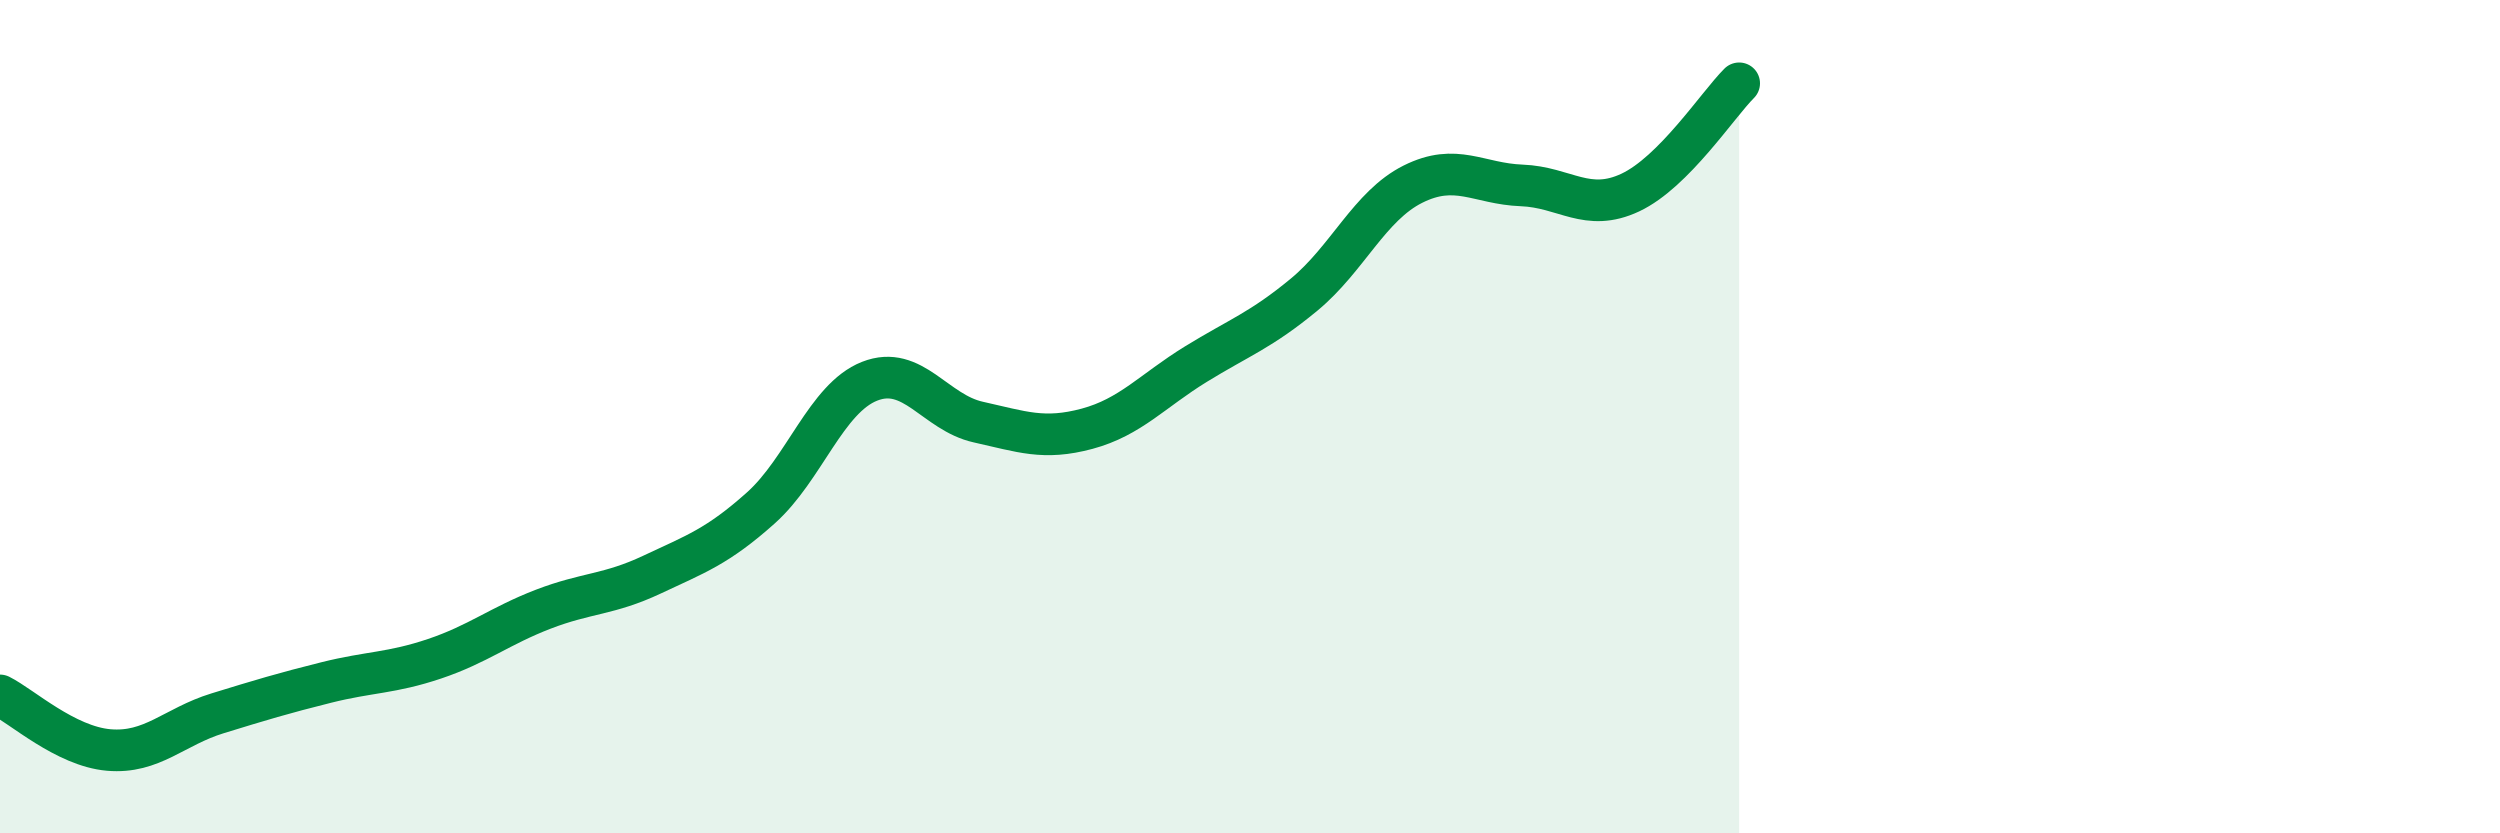 
    <svg width="60" height="20" viewBox="0 0 60 20" xmlns="http://www.w3.org/2000/svg">
      <path
        d="M 0,16.69 C 0.52,16.95 1.57,17.91 2.61,18 C 3.65,18.09 4.18,17.44 5.22,17.12 C 6.26,16.8 6.79,16.64 7.83,16.38 C 8.87,16.12 9.39,16.16 10.43,15.81 C 11.47,15.46 12,15.02 13.04,14.62 C 14.08,14.22 14.61,14.28 15.65,13.79 C 16.69,13.3 17.22,13.12 18.26,12.19 C 19.3,11.26 19.83,9.56 20.87,9.15 C 21.91,8.74 22.44,9.9 23.48,10.13 C 24.52,10.36 25.05,10.57 26.09,10.29 C 27.13,10.01 27.66,9.38 28.7,8.74 C 29.74,8.1 30.26,7.93 31.3,7.07 C 32.34,6.21 32.87,4.94 33.91,4.42 C 34.95,3.9 35.48,4.41 36.52,4.45 C 37.56,4.49 38.09,5.11 39.13,4.62 C 40.17,4.13 41.22,2.52 41.74,2L41.74 20L0 20Z"
        fill="#008740"
        opacity="0.1"
        stroke-linecap="round"
        stroke-linejoin="round"
      />
      <path
        d="M 0,16.69 C 0.52,16.95 1.57,17.91 2.61,18 C 3.65,18.09 4.18,17.44 5.22,17.12 C 6.26,16.8 6.79,16.64 7.83,16.38 C 8.87,16.12 9.39,16.16 10.43,15.81 C 11.47,15.46 12,15.02 13.04,14.62 C 14.08,14.22 14.61,14.28 15.65,13.79 C 16.69,13.3 17.22,13.12 18.26,12.19 C 19.3,11.26 19.83,9.56 20.87,9.15 C 21.91,8.74 22.44,9.9 23.48,10.13 C 24.52,10.36 25.05,10.57 26.09,10.29 C 27.13,10.01 27.66,9.38 28.7,8.74 C 29.74,8.1 30.26,7.93 31.3,7.07 C 32.34,6.21 32.87,4.94 33.91,4.42 C 34.95,3.9 35.48,4.41 36.52,4.45 C 37.56,4.49 38.09,5.11 39.13,4.62 C 40.17,4.13 41.22,2.52 41.74,2"
        stroke="#008740"
        stroke-width="1"
        fill="none"
        stroke-linecap="round"
        stroke-linejoin="round"
      />
    </svg>
  